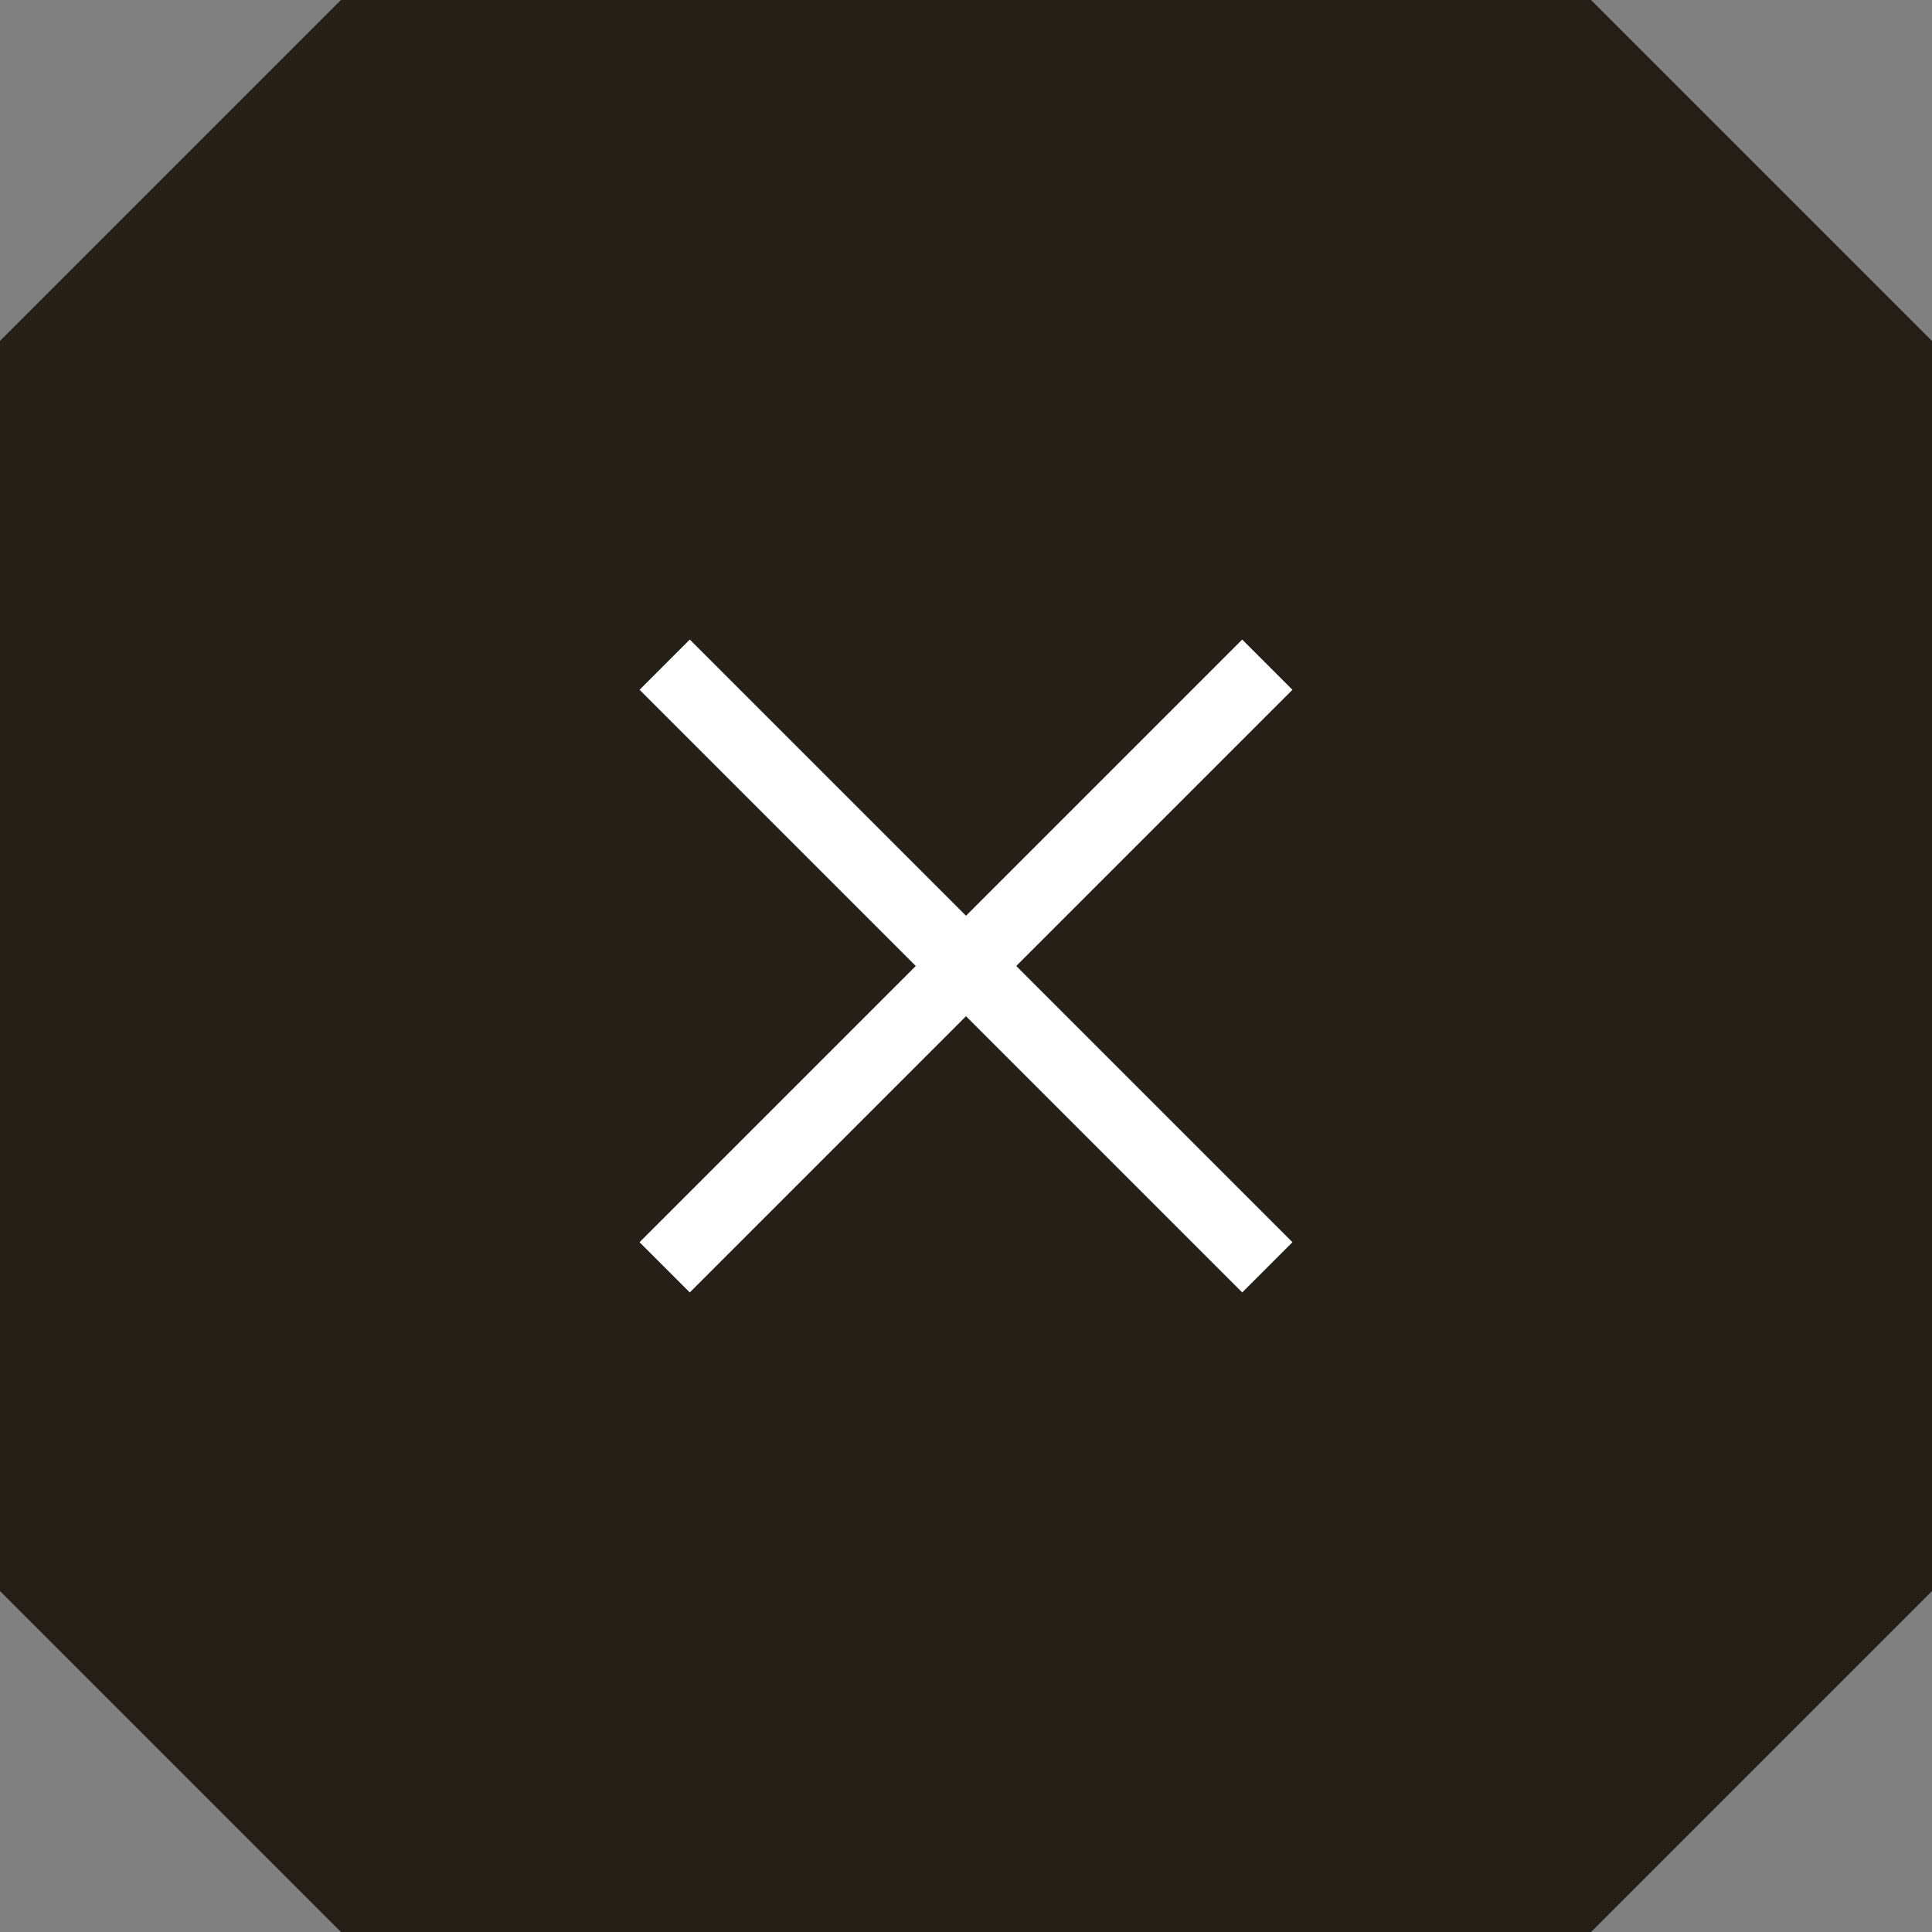 <svg width="34" height="34" viewBox="0 0 34 34" fill="none" xmlns="http://www.w3.org/2000/svg">
<rect x="0" y="0" width="34" height="34" fill="#808080" stroke="none"/>
<path d="M0.5 6.207L6.207 0.5H27.793L33.5 6.207V27.793L27.793 33.5H6.207L0.5 27.793V6.207Z" fill="#261F18" stroke="#261F18"/>
<path fill-rule="evenodd" clip-rule="evenodd" d="M22.745 12.139L21.861 11.255L17 16.116L12.139 11.255L11.255 12.139L16.116 17L11.255 21.861L12.139 22.745L17 17.884L21.861 22.745L22.745 21.861L17.884 17L22.745 12.139Z" fill="white"/>
</svg>
